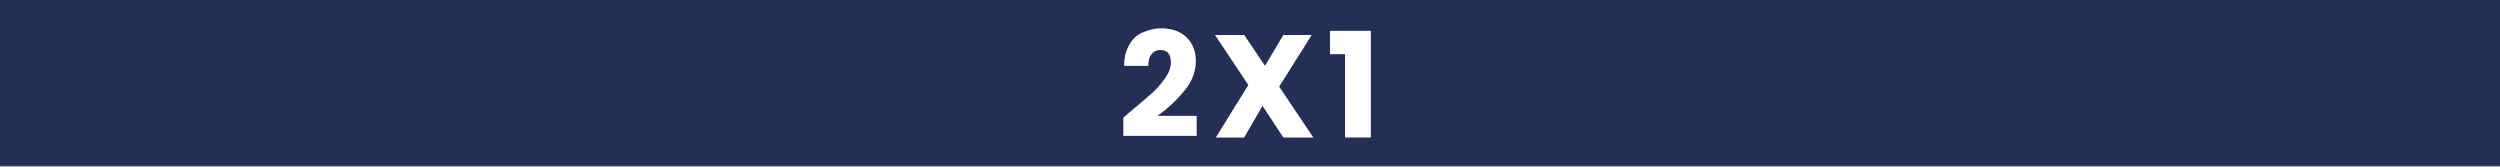 <?xml version="1.0" encoding="utf-8"?>
<!-- Generator: Adobe Illustrator 27.3.1, SVG Export Plug-In . SVG Version: 6.00 Build 0)  -->
<svg version="1.1" id="Capa_1" xmlns="http://www.w3.org/2000/svg" xmlns:xlink="http://www.w3.org/1999/xlink" x="0px" y="0px"
	 viewBox="0 0 300 20" style="enable-background:new 0 0 300 20;" xml:space="preserve">
<rect x="0" y="0" width="300" height="20" fill="#808080" stroke="none"/>
<style type="text/css">
	.st0{fill:#252F55;}
	.st1{fill:#FFFFFF;}
</style>
<g>
	<rect x="-0.4" y="-0.1" class="st0" width="300.4" height="20"/>
	<g>
		<path class="st1" d="M135.4,13.6c1.1-0.9,2-1.7,2.7-2.3c0.7-0.6,1.2-1.2,1.7-1.9c0.5-0.7,0.7-1.3,0.7-1.9c0-0.5-0.1-0.9-0.3-1.1
			c-0.2-0.3-0.6-0.4-1-0.4c-0.4,0-0.8,0.2-1,0.5c-0.3,0.3-0.4,0.8-0.4,1.4h-2.9c0-1,0.2-1.8,0.6-2.5c0.4-0.7,0.9-1.2,1.6-1.5
			c0.7-0.3,1.4-0.5,2.2-0.5c1.4,0,2.4,0.4,3.1,1.1c0.7,0.7,1.1,1.6,1.1,2.8c0,1.2-0.4,2.4-1.3,3.5c-0.9,1.1-1.9,2.1-3.3,3.1h4.7v2.4
			h-8.8v-2.2C135.2,13.8,135.4,13.6,135.4,13.6z"/>
		<path class="st1" d="M154,16.5l-2.5-3.8l-2.2,3.8h-3.4l3.9-6.3l-4-6h3.5l2.5,3.7l2.2-3.7h3.4l-3.9,6.2l4.1,6.1H154z"/>
		<path class="st1" d="M159.6,6.5V3.7h4.9v12.8h-3.1v-10H159.6z"/>
	</g>
</g>
</svg>

